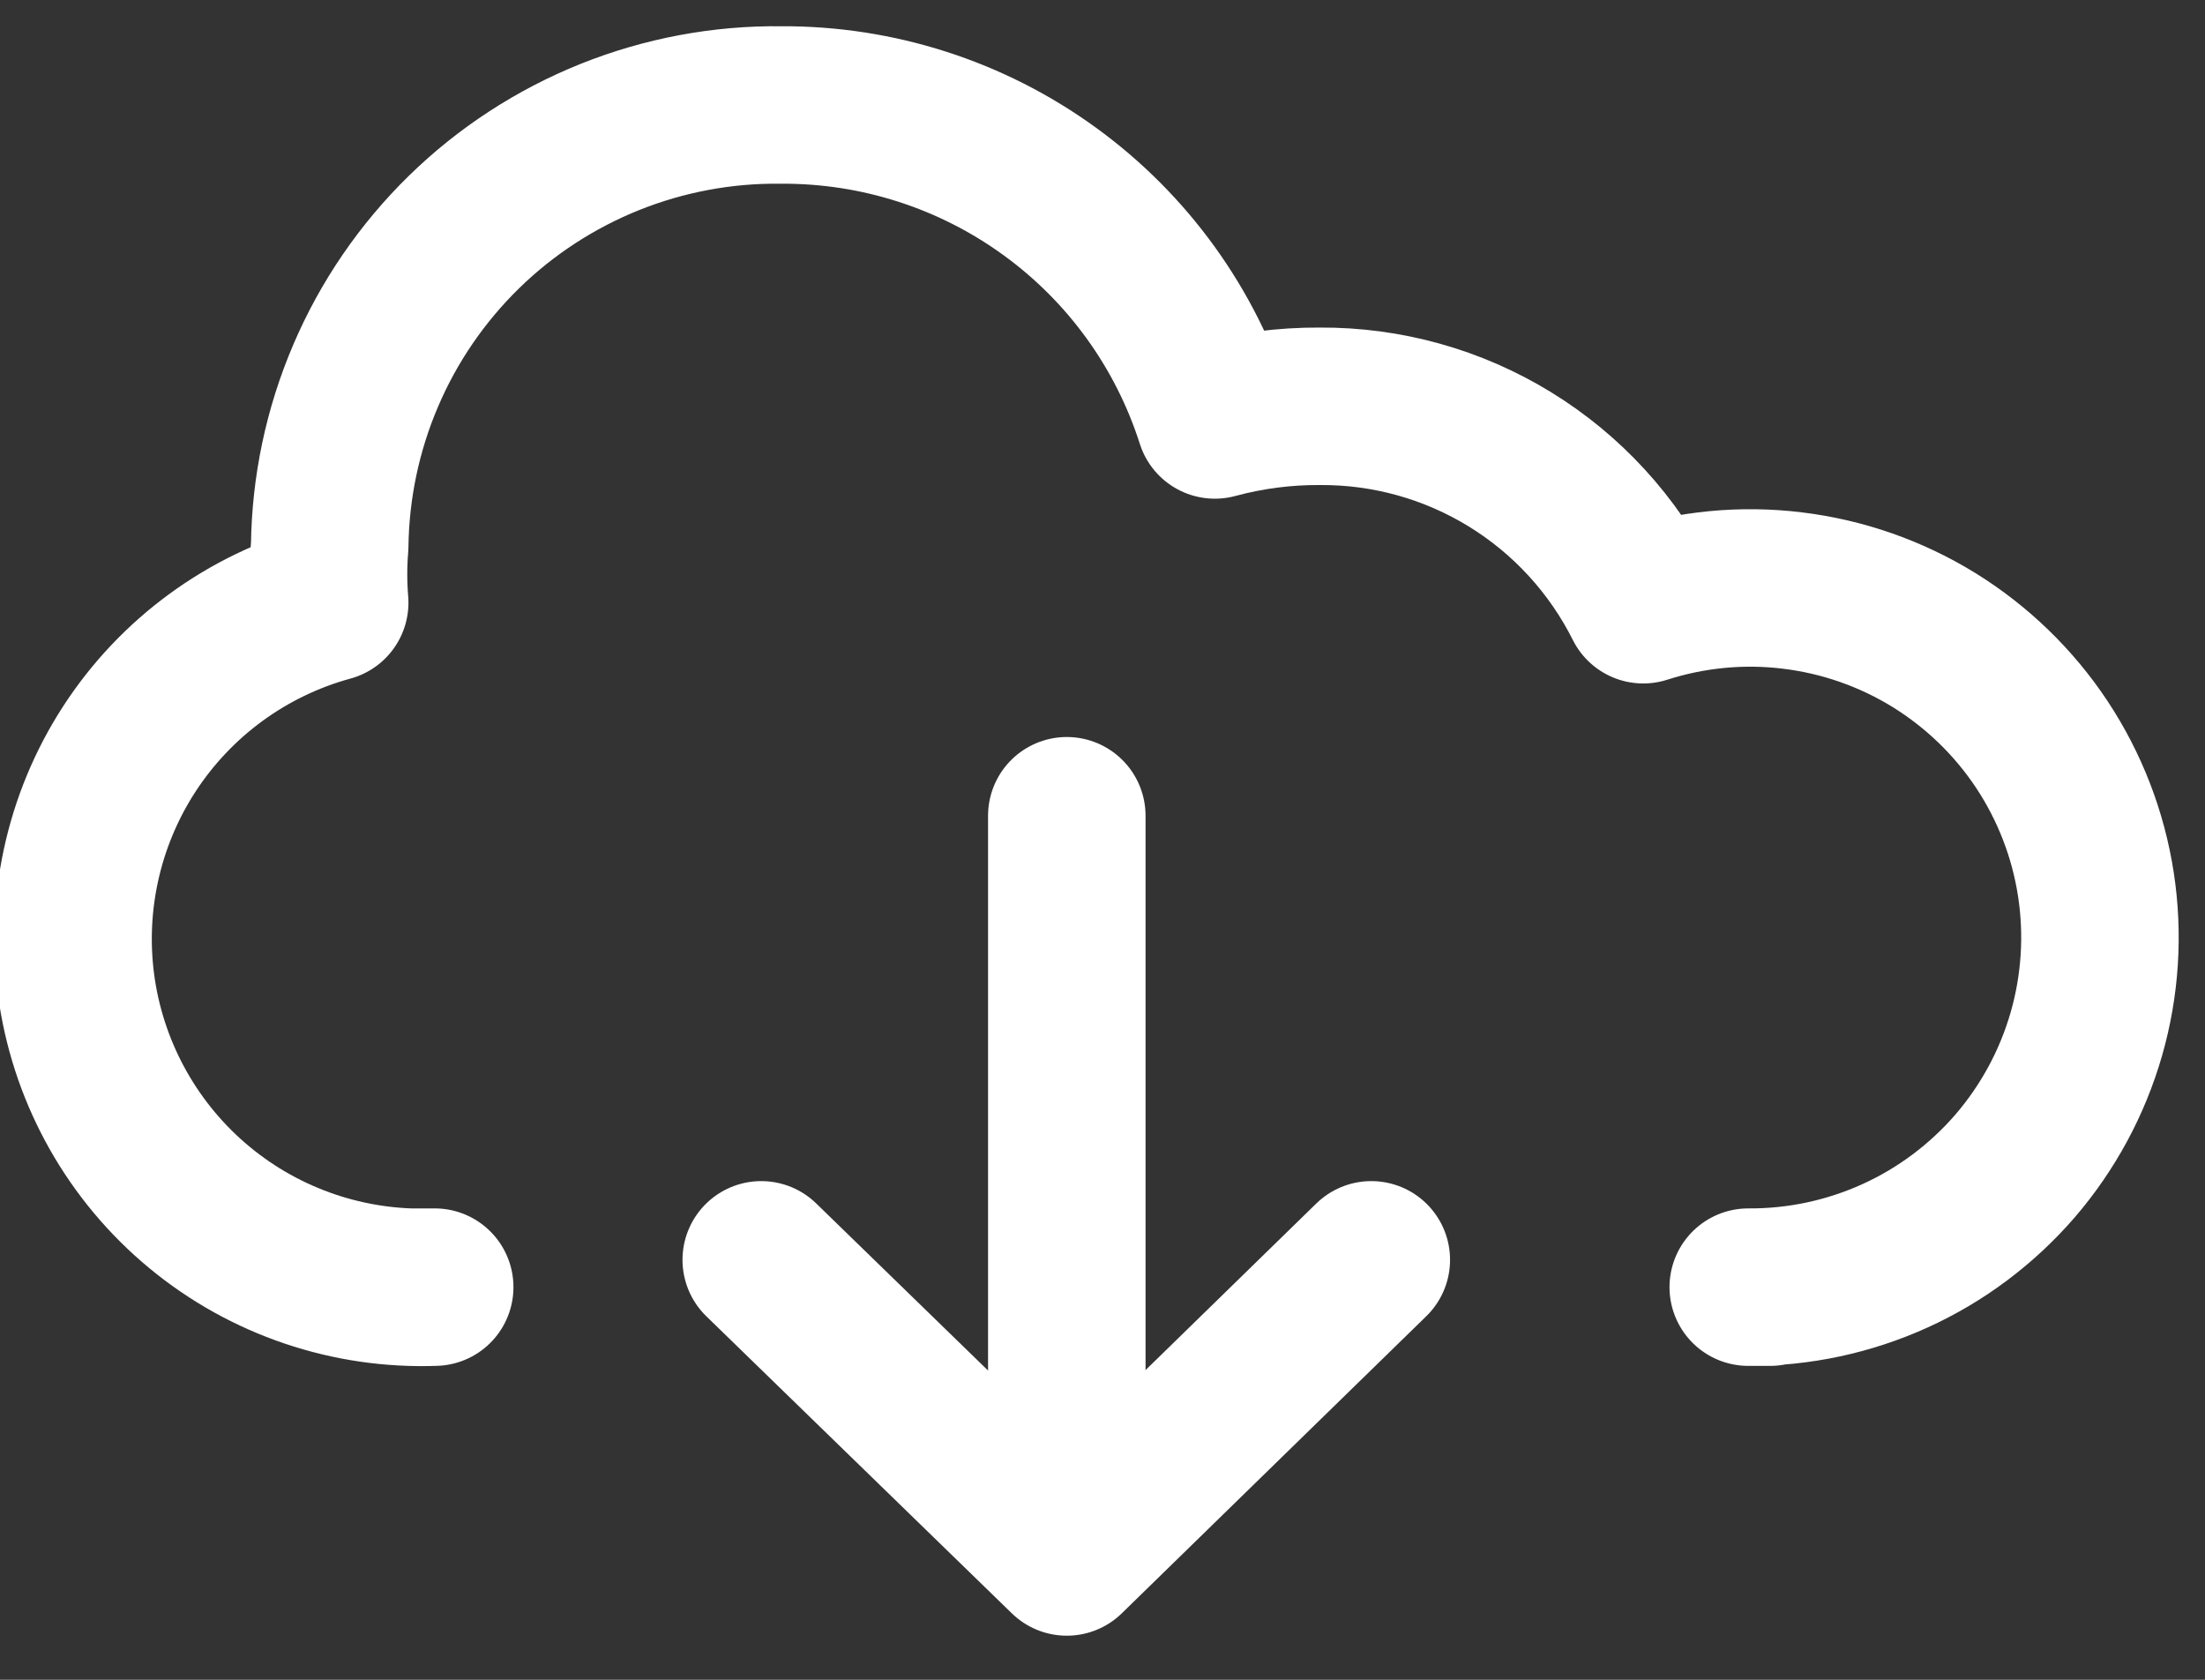 <svg width="21" height="16" viewBox="0 0 21 16" fill="none" xmlns="http://www.w3.org/2000/svg">
<rect x="0" y="0" width="21" height="16" fill="#333333" stroke="none"/>
<g clip-path="url(#clip0)">
<path d="M16.86 12.26H16.65C17.132 12.263 17.608 12.161 18.047 11.962C18.486 11.763 18.876 11.47 19.191 11.106C19.505 10.741 19.737 10.312 19.87 9.849C20.003 9.386 20.034 8.9 19.961 8.424C19.888 7.948 19.712 7.493 19.446 7.091C19.18 6.69 18.83 6.351 18.42 6.097C18.01 5.844 17.55 5.683 17.072 5.625C16.594 5.566 16.109 5.613 15.65 5.76C15.364 5.189 14.924 4.709 14.38 4.375C13.836 4.041 13.209 3.866 12.57 3.87C12.232 3.868 11.896 3.912 11.57 4C11.291 3.125 10.74 2.362 9.997 1.823C9.254 1.283 8.358 0.995 7.44 1C6.882 0.993 6.328 1.097 5.81 1.304C5.292 1.512 4.819 1.819 4.42 2.209C4.021 2.599 3.702 3.064 3.483 3.577C3.263 4.091 3.147 4.642 3.14 5.2C3.125 5.38 3.125 5.56 3.14 5.74C2.354 5.955 1.675 6.451 1.231 7.135C0.788 7.818 0.611 8.641 0.734 9.446C0.858 10.251 1.273 10.983 1.901 11.502C2.529 12.021 3.326 12.29 4.14 12.26H3.92" stroke="white" stroke-width="1.5" stroke-linecap="round" stroke-linejoin="round"/>
<path d="M13.06 12L10.16 14.83L7.25 12" stroke="white" stroke-width="1.5" stroke-linecap="round" stroke-linejoin="round"/>
<path d="M10.16 14.67V7.77" stroke="white" stroke-width="1.5" stroke-linecap="round" stroke-linejoin="round"/>
</g>
<defs>
<clipPath id="clip0">
<rect width="20.81" height="15.33" fill="white" transform="translate(0 0.25)"/>
</clipPath>
</defs>
</svg>
